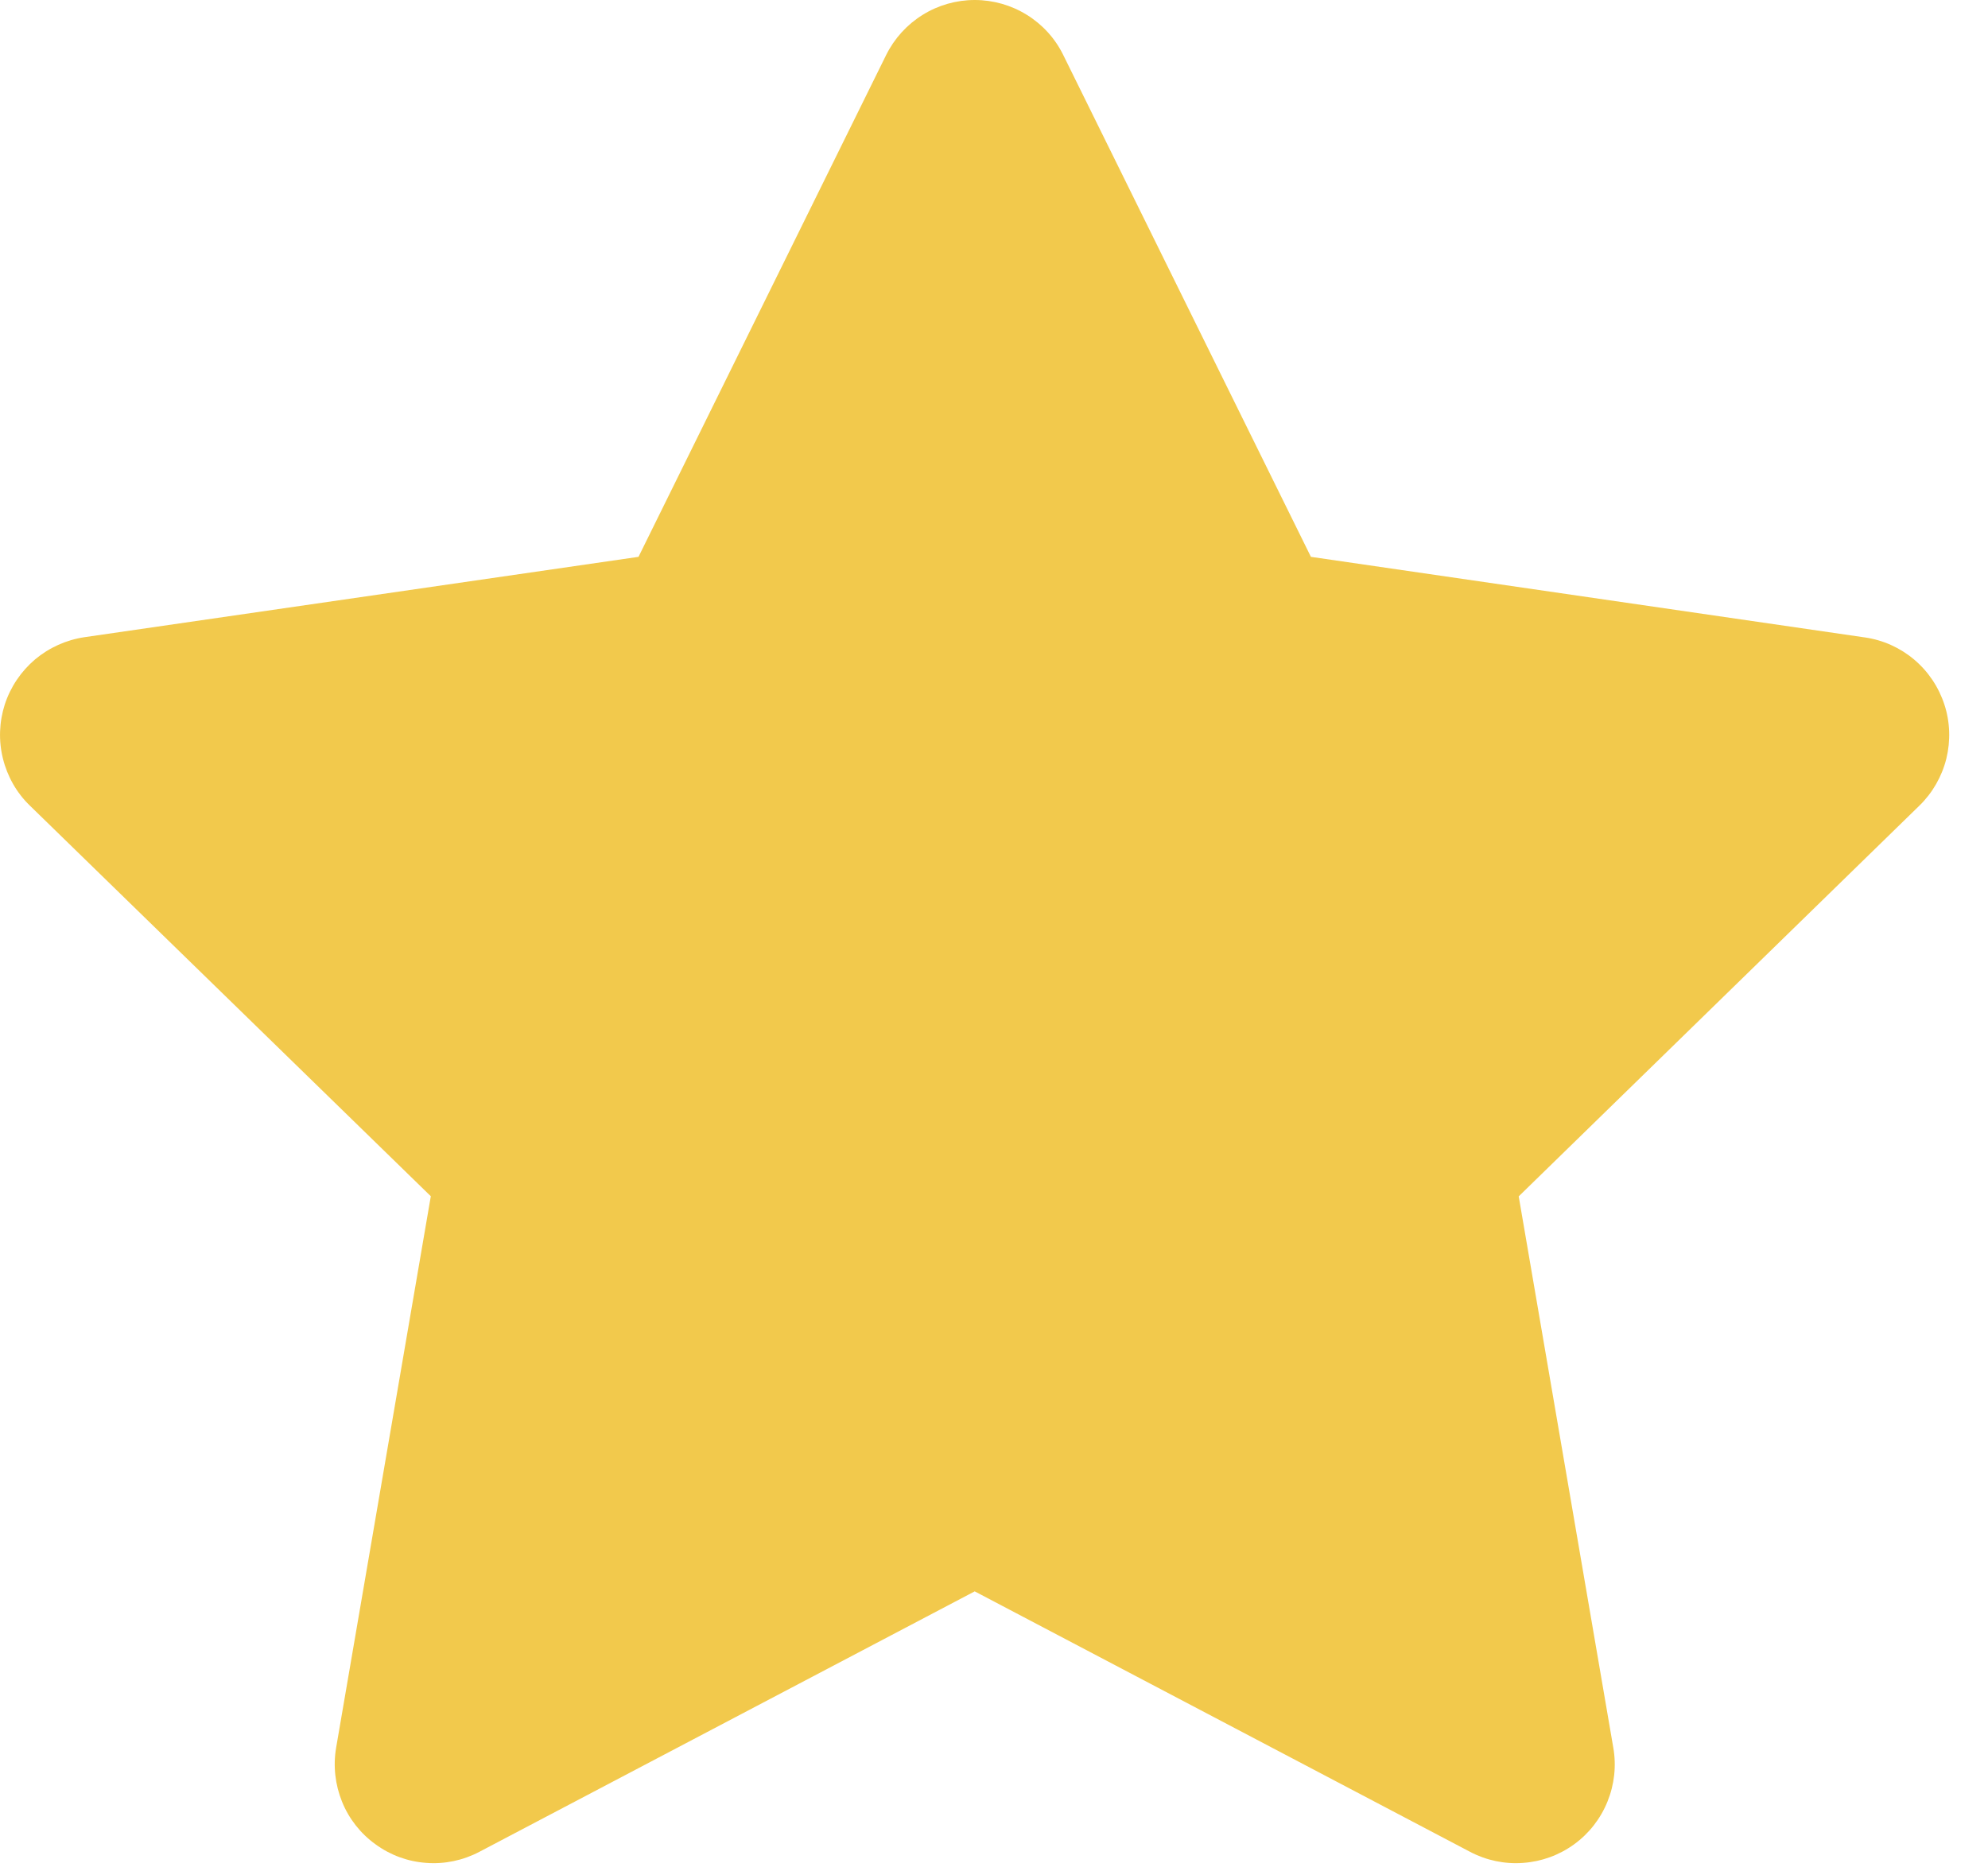 <?xml version="1.0" encoding="utf-8"?>
<svg xmlns="http://www.w3.org/2000/svg" fill="none" height="100%" overflow="visible" preserveAspectRatio="none" style="display: block;" viewBox="0 0 17 16" width="100%">
<path clip-rule="evenodd" d="M8.335 1.74381e-07C8.493 -0 8.647 0.044 8.781 0.127C8.915 0.21 9.023 0.329 9.092 0.47L11.21 4.762L15.946 5.451C16.102 5.473 16.248 5.539 16.368 5.64C16.489 5.742 16.578 5.875 16.627 6.025C16.676 6.174 16.681 6.335 16.644 6.487C16.606 6.64 16.526 6.78 16.414 6.889L12.987 10.231L13.796 14.947C13.823 15.102 13.805 15.261 13.746 15.407C13.687 15.553 13.588 15.68 13.461 15.772C13.333 15.865 13.182 15.92 13.025 15.931C12.868 15.943 12.711 15.91 12.572 15.837L8.335 13.609L4.098 15.837C3.959 15.91 3.802 15.943 3.645 15.931C3.488 15.92 3.338 15.865 3.211 15.772C3.083 15.68 2.984 15.554 2.925 15.408C2.866 15.262 2.848 15.103 2.874 14.948L3.684 10.23L0.255 6.889C0.142 6.78 0.063 6.64 0.025 6.487C-0.013 6.334 -0.007 6.174 0.041 6.024C0.09 5.874 0.18 5.741 0.3 5.639C0.421 5.538 0.567 5.472 0.723 5.449L5.46 4.762L7.578 0.47C7.648 0.329 7.756 0.21 7.89 0.127C8.023 0.044 8.178 -0 8.335 1.74381e-07Z" fill="#F2C94C" fill-rule="evenodd" id="Vector"/>
</svg>